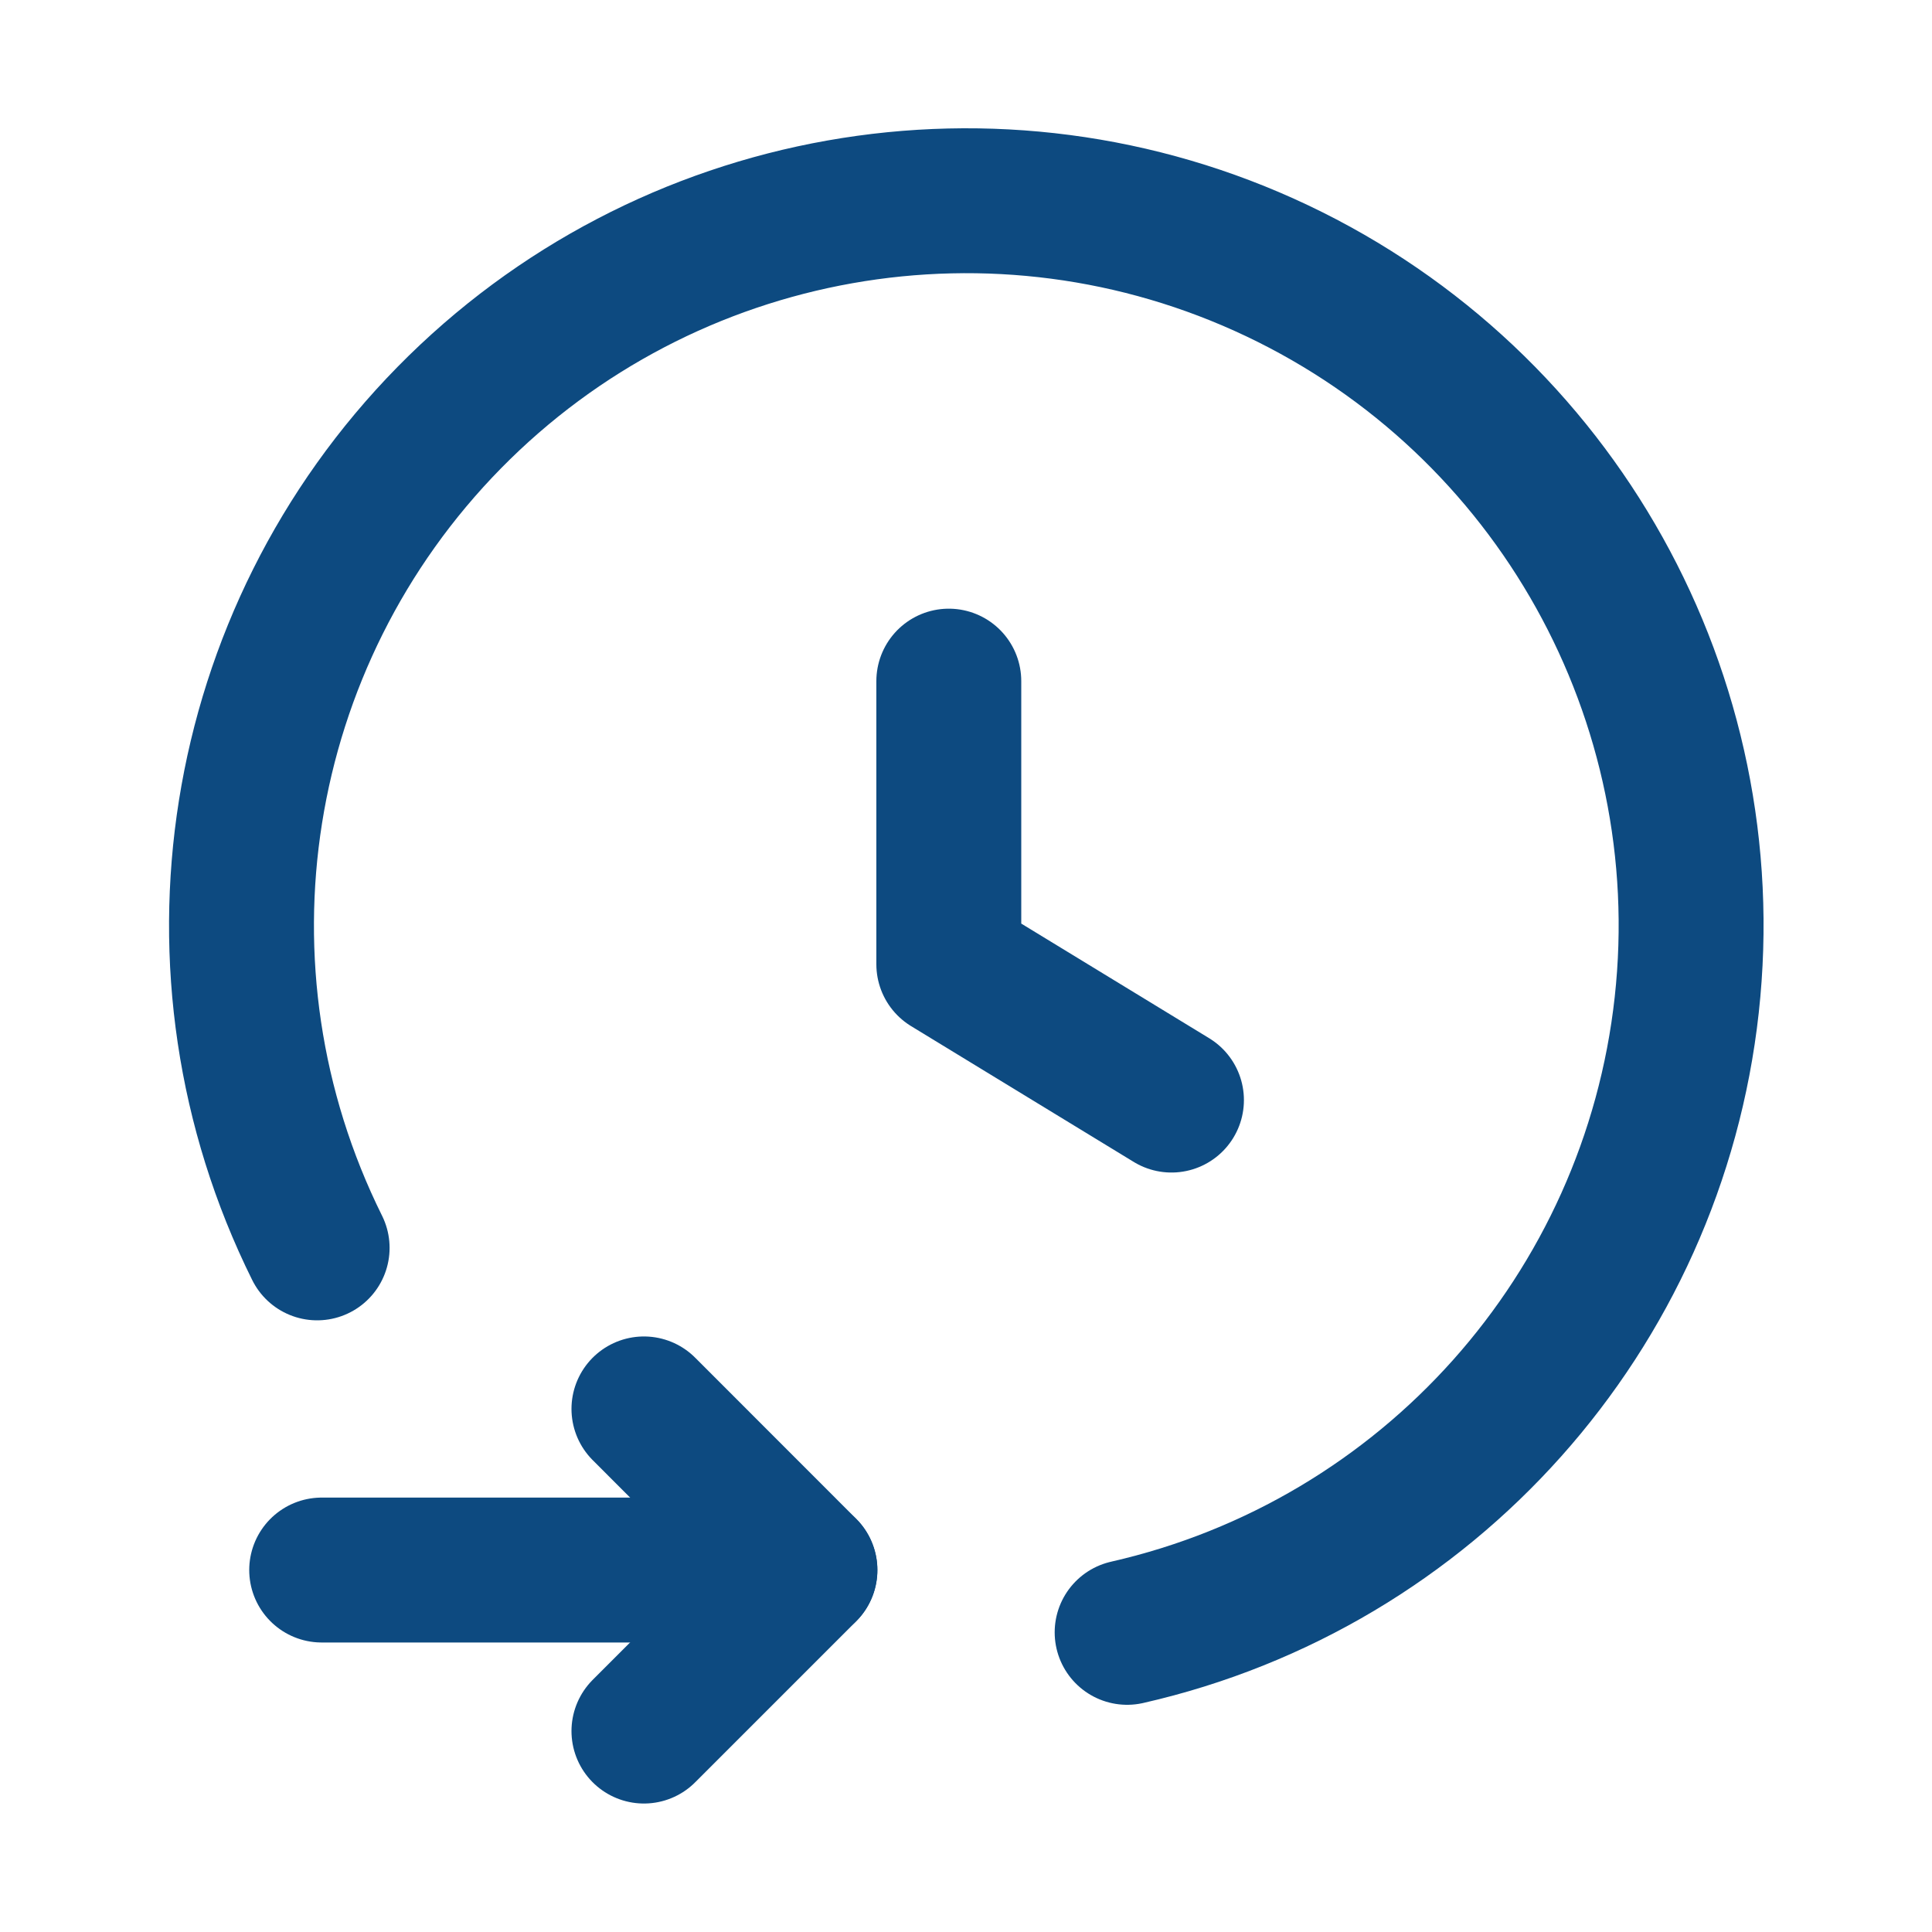 <?xml version="1.0" encoding="UTF-8"?> <svg xmlns="http://www.w3.org/2000/svg" width="20" height="20" viewBox="0 0 20 20" fill="none"><path d="M6.666 14.585L8.333 16.253L6.666 17.92" stroke="#0D4A80" stroke-width="1.5" stroke-linecap="round" stroke-linejoin="round"></path><path d="M8.332 16.253H3.33" stroke="#0D4A80" stroke-width="1.5" stroke-linecap="round" stroke-linejoin="round"></path><path d="M11.668 16.898C14.786 16.189 17.111 13.582 17.461 10.403C17.811 7.225 16.109 4.174 13.221 2.803C10.332 1.432 6.892 2.042 4.651 4.323C2.41 6.604 1.861 10.054 3.283 12.918" stroke="#0D4A80" stroke-width="1.5" stroke-linecap="round" stroke-linejoin="round"></path><path d="M9.822 7.051V9.982L12.127 11.388" stroke="#0D4A80" stroke-width="1.5" stroke-linecap="round" stroke-linejoin="round"></path></svg> 